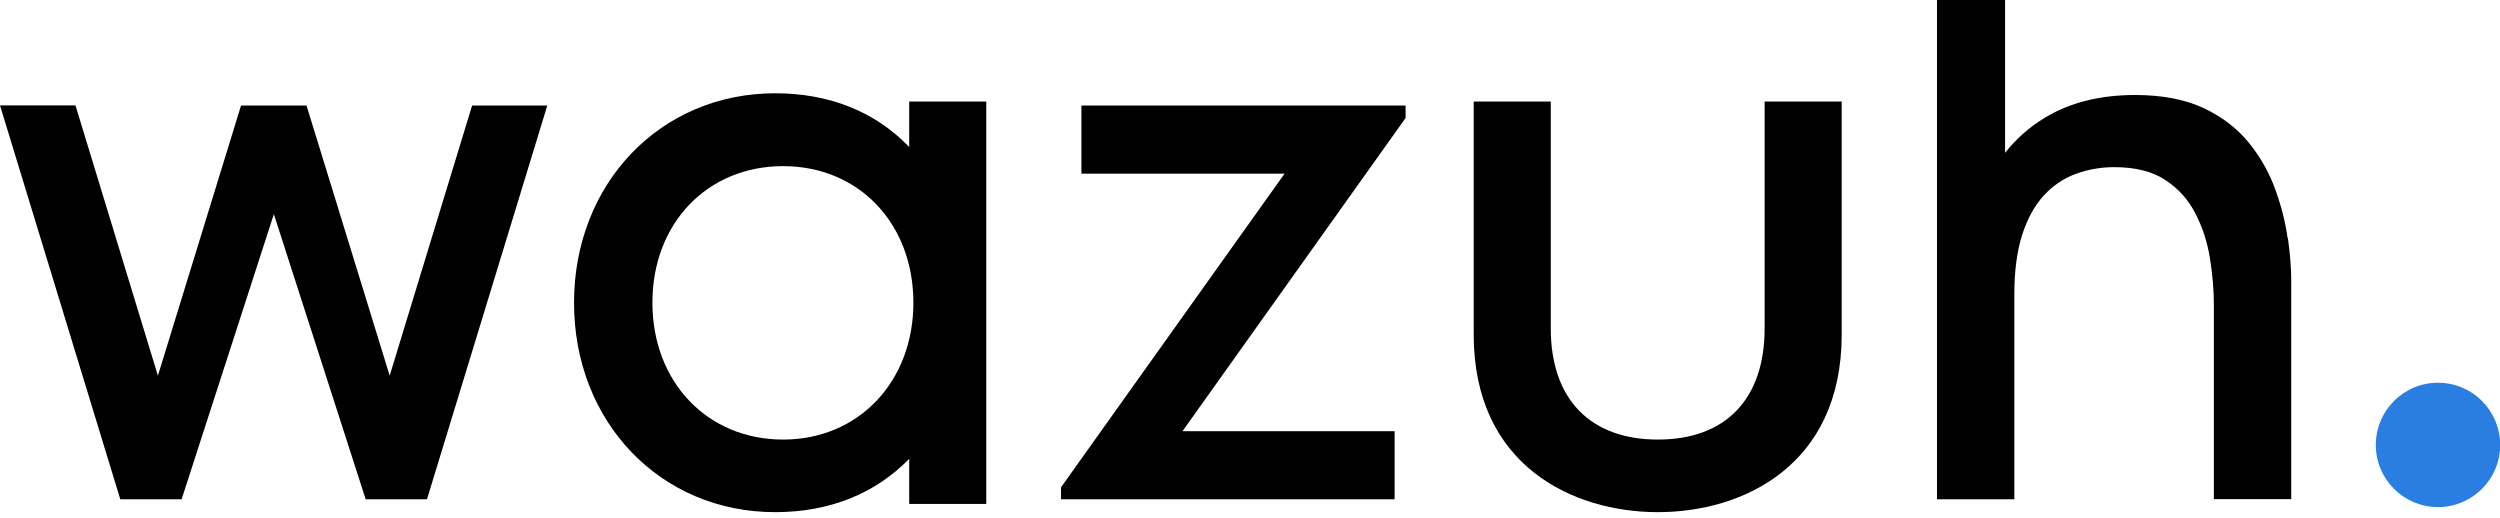 <svg xmlns="http://www.w3.org/2000/svg" width="251" height="52" viewBox="0 0 251 52" fill="none"><g clip-path="url(#clip0_1009_6369)"><path d="M39.124 37.716L30.776 10.598H24.2L15.853 37.716L7.578 10.583H0L12.078 50.128H18.234L27.496 21.5L36.714 50.128H42.869L54.948 10.598H47.399L39.124 37.716Z" fill="#010000"></path><path d="M108.574 17.435H128.971L106.527 48.923V50.128H140.018V43.29H118.722L141.122 11.846V10.597H108.574V17.435Z" fill="#010000"></path><path d="M91.284 14.764C87.902 11.222 83.271 9.364 77.827 9.364C66.315 9.364 57.633 18.408 57.633 30.399C57.633 42.391 66.315 51.42 77.827 51.42C83.256 51.42 87.873 49.577 91.284 46.063V50.593H99.022V10.191H91.284V14.764ZM78.625 44.133C71.018 44.133 65.502 38.355 65.502 30.385C65.502 22.415 71.018 16.68 78.625 16.68C86.232 16.68 91.705 22.444 91.705 30.385C91.705 38.326 86.203 44.133 78.625 44.133Z" fill="#010000"></path><path d="M177.168 32.968C177.168 40.067 173.263 44.132 166.454 44.132C159.646 44.132 155.697 40.067 155.697 32.968V10.191H147.959V33.593C147.959 46.745 157.918 51.42 166.454 51.42C174.99 51.42 184.906 46.745 184.906 33.593V10.191H177.168V32.968Z" fill="#010000"></path><path d="M229.677 23.924C229.459 22.313 229.038 20.672 228.428 18.988C227.819 17.305 226.933 15.751 225.772 14.314C224.61 12.891 223.101 11.73 221.257 10.859C219.399 9.988 217.105 9.538 214.376 9.538C210.819 9.538 207.77 10.307 205.259 11.846C203.72 12.79 202.399 13.951 201.31 15.345V0H194.473V50.128H202.239V29.557C202.239 27.22 202.501 25.231 203.023 23.59C203.546 21.95 204.272 20.643 205.186 19.642C206.101 18.64 207.175 17.914 208.395 17.464C209.614 17.014 210.906 16.782 212.271 16.782C214.361 16.782 216.074 17.203 217.381 18.059C218.687 18.916 219.704 20.034 220.415 21.427C221.141 22.821 221.62 24.331 221.881 25.942C222.142 27.568 222.273 29.151 222.273 30.675V50.114H230.04V28.149C230.04 26.929 229.924 25.521 229.706 23.91L229.677 23.924Z" fill="#010000"></path><path d="M244.775 50.912C248.222 50.912 251.017 48.117 251.017 44.67C251.017 41.222 248.222 38.427 244.775 38.427C241.327 38.427 238.532 41.222 238.532 44.67C238.532 48.117 241.327 50.912 244.775 50.912Z" fill="#2A7DE1"></path></g><defs><clipPath id="clip0_1009_6369"><rect width="251.003" height="51.42" fill="white"></rect></clipPath></defs></svg>